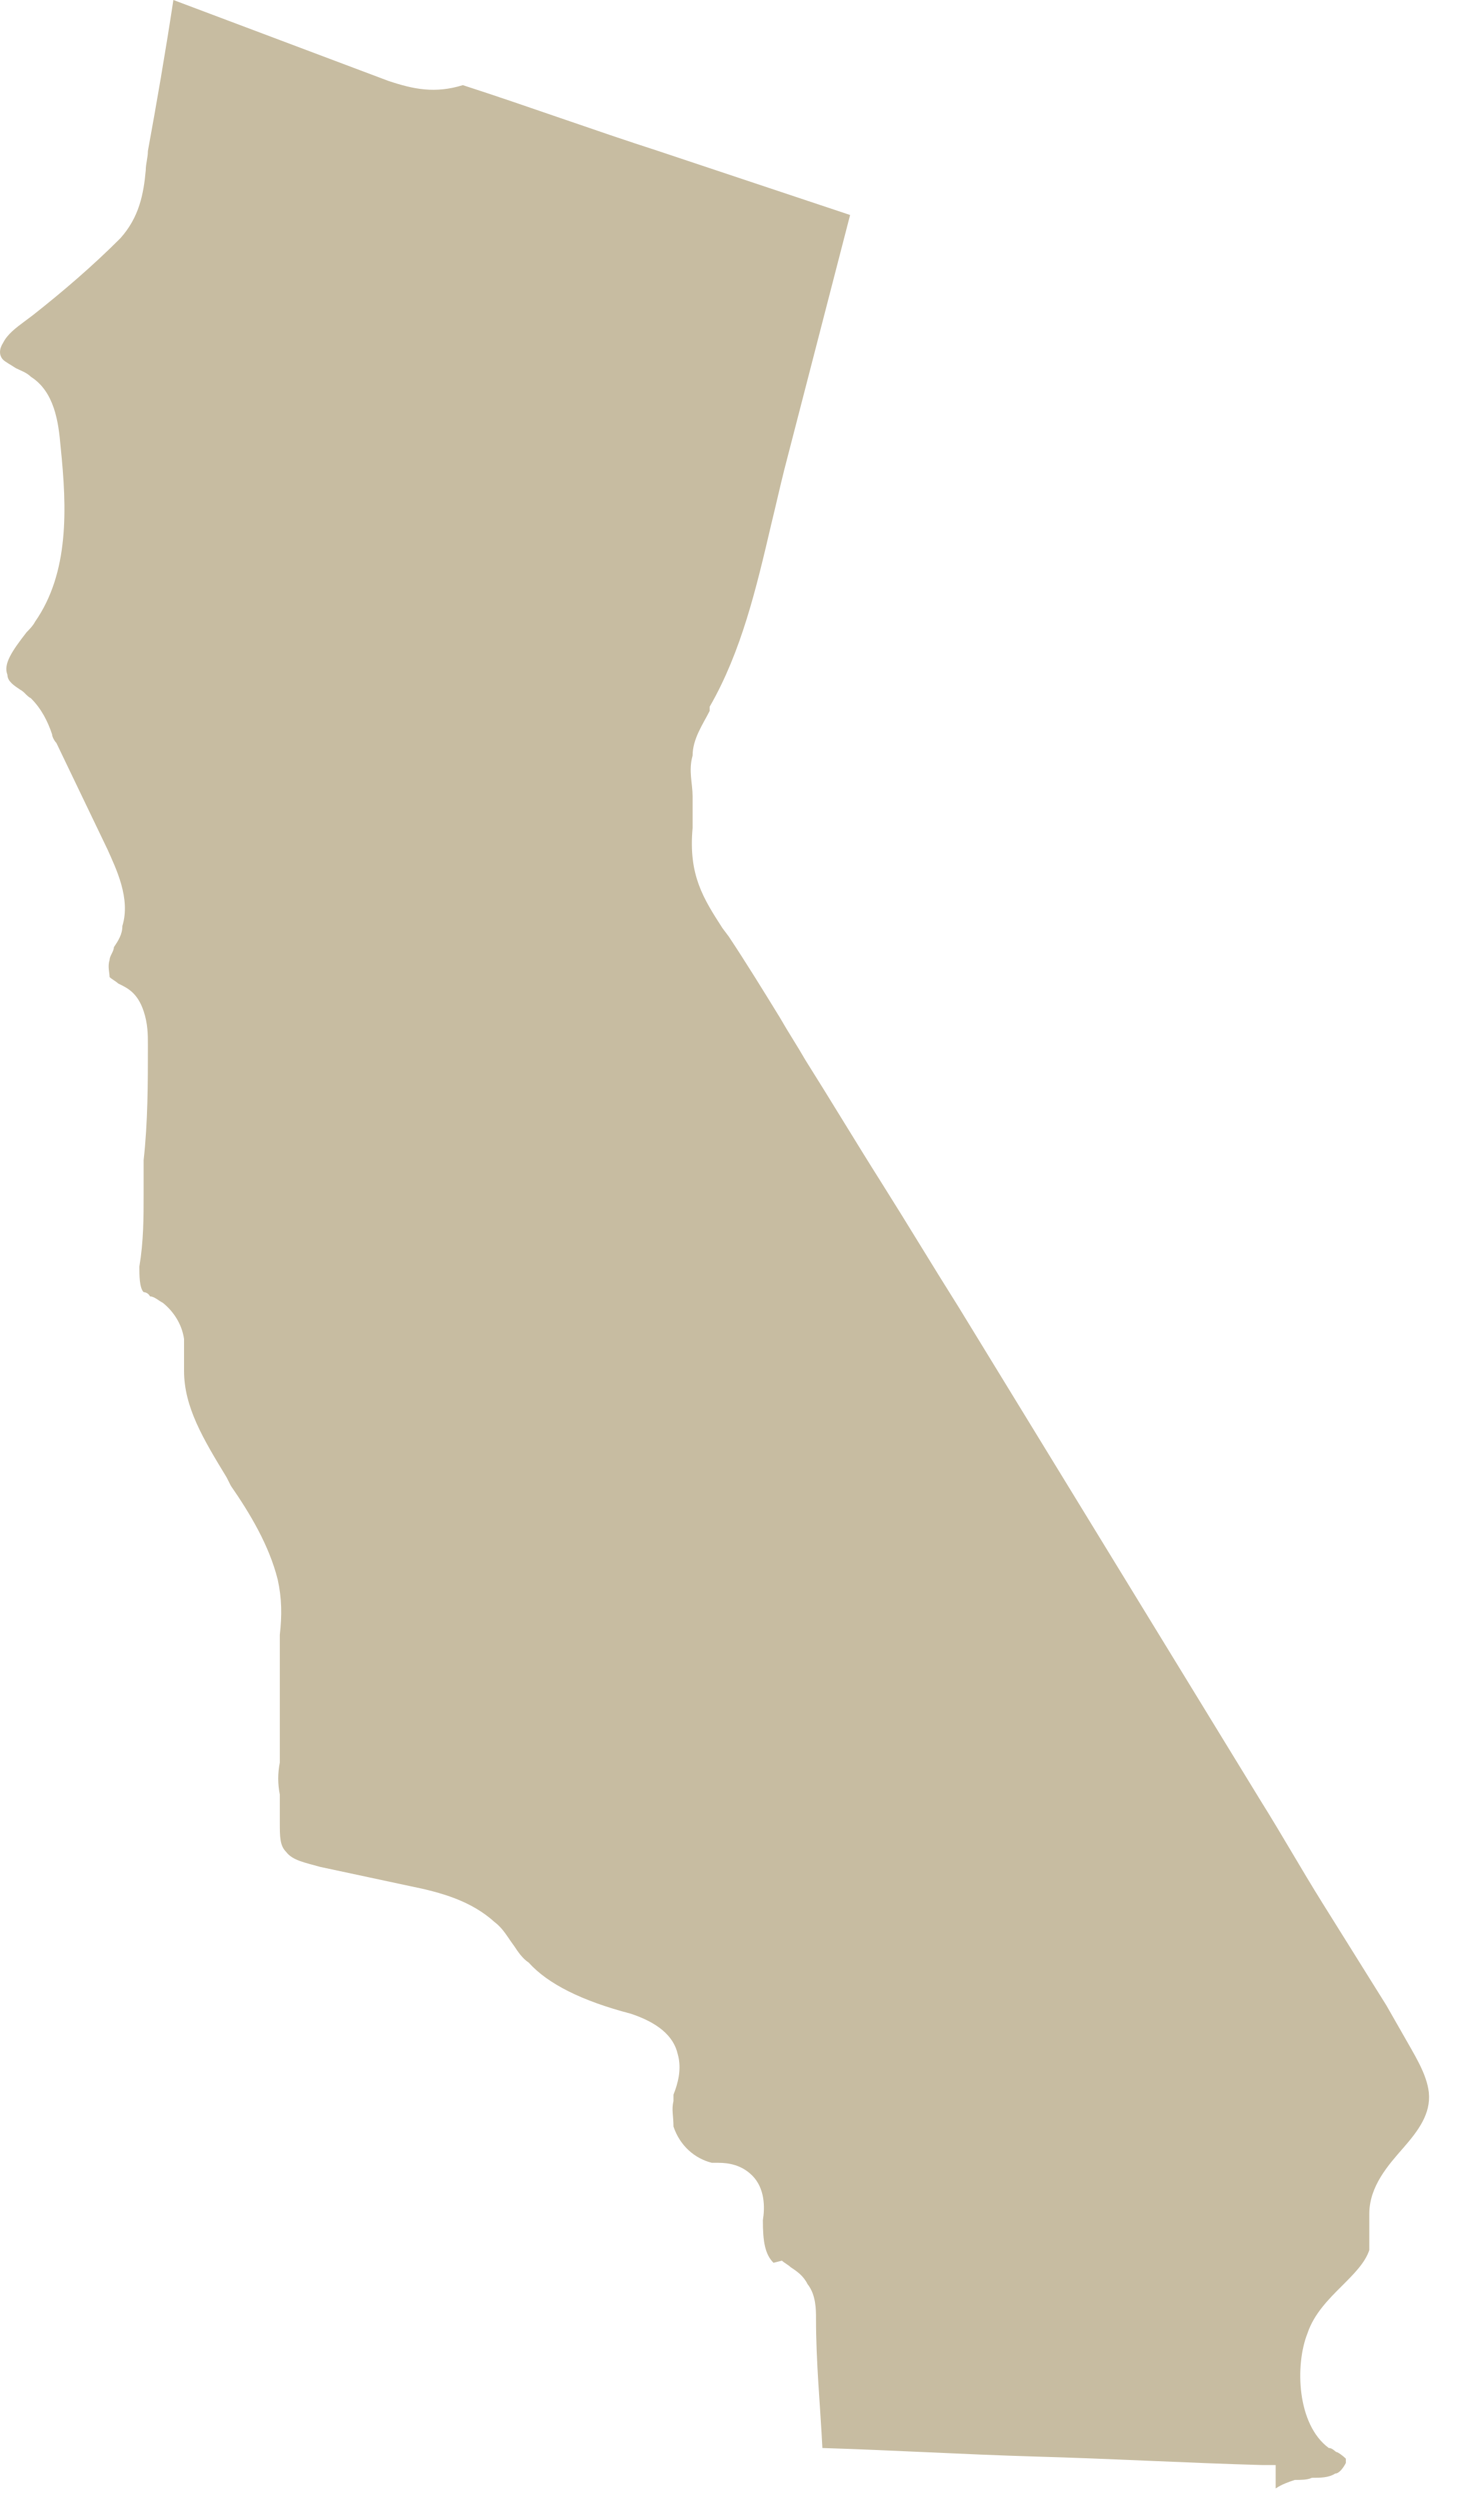 <svg width="20" height="34" viewBox="0 0 20 34" fill="none" xmlns="http://www.w3.org/2000/svg">
<path d="M10.639 30.745C10.668 30.774 10.726 30.803 10.755 30.832C10.842 30.89 10.929 30.948 10.987 31.064C11.102 31.209 11.102 31.411 11.102 31.527C11.102 32.135 11.16 32.714 11.189 33.293C12.145 33.322 13.1 33.38 14.084 33.409C15.127 33.438 16.14 33.496 17.182 33.525H17.356V33.698C17.356 33.756 17.356 33.785 17.356 33.843C17.443 33.785 17.529 33.756 17.616 33.727C17.703 33.727 17.79 33.727 17.848 33.698C17.964 33.698 18.079 33.698 18.166 33.64C18.224 33.64 18.282 33.553 18.311 33.496C18.311 33.467 18.311 33.438 18.311 33.438C18.311 33.438 18.253 33.38 18.195 33.351C18.166 33.351 18.137 33.293 18.079 33.293C17.645 32.974 17.616 32.164 17.79 31.73C17.877 31.469 18.079 31.266 18.253 31.093C18.427 30.919 18.572 30.774 18.63 30.601C18.63 30.514 18.63 30.398 18.63 30.282C18.63 30.224 18.63 30.166 18.63 30.108C18.63 29.732 18.89 29.443 19.093 29.211C19.295 28.979 19.469 28.748 19.44 28.458C19.411 28.198 19.238 27.937 19.093 27.677L18.861 27.271C18.572 26.808 18.282 26.345 17.993 25.882C17.703 25.418 17.443 24.955 17.153 24.492L13.042 17.776C12.695 17.226 12.347 16.646 12 16.096C11.652 15.546 11.305 14.967 10.958 14.417C10.842 14.215 10.726 14.041 10.61 13.838C10.379 13.462 10.147 13.086 9.916 12.738L9.829 12.622C9.568 12.217 9.365 11.899 9.423 11.262C9.423 11.117 9.423 10.972 9.423 10.827C9.423 10.654 9.365 10.48 9.423 10.277C9.423 10.046 9.568 9.843 9.655 9.669V9.612C10.089 8.859 10.292 7.99 10.495 7.122C10.552 6.89 10.61 6.63 10.668 6.398L11.566 2.924C10.697 2.634 9.829 2.345 8.96 2.055C8.063 1.766 7.194 1.448 6.297 1.158C5.92 1.274 5.631 1.216 5.283 1.1L2.359 0C2.244 0.753 2.128 1.419 2.012 2.055C2.012 2.142 1.983 2.229 1.983 2.316C1.954 2.634 1.896 2.953 1.636 3.242C1.259 3.619 0.854 3.966 0.449 4.285L0.333 4.372C0.217 4.458 0.101 4.545 0.043 4.661C-0.014 4.748 -0.014 4.835 0.043 4.893C0.072 4.922 0.13 4.951 0.217 5.008C0.275 5.037 0.362 5.066 0.42 5.124C0.738 5.327 0.796 5.732 0.825 6.08C0.912 6.919 0.941 7.788 0.478 8.454C0.449 8.511 0.391 8.569 0.362 8.598C0.159 8.859 0.043 9.033 0.101 9.177C0.101 9.264 0.188 9.322 0.275 9.38C0.333 9.409 0.362 9.467 0.42 9.496C0.565 9.64 0.651 9.814 0.709 9.988C0.709 10.017 0.738 10.075 0.767 10.104L1.462 11.551C1.578 11.812 1.78 12.217 1.665 12.593C1.665 12.709 1.607 12.796 1.549 12.883C1.549 12.941 1.491 12.999 1.491 13.057C1.462 13.143 1.491 13.23 1.491 13.288C1.52 13.317 1.578 13.346 1.607 13.375C1.723 13.433 1.867 13.491 1.954 13.751C2.012 13.925 2.012 14.07 2.012 14.215C2.012 14.736 2.012 15.257 1.954 15.778C1.954 15.923 1.954 16.096 1.954 16.241C1.954 16.56 1.954 16.878 1.896 17.226C1.896 17.341 1.896 17.515 1.954 17.573C1.954 17.573 2.012 17.573 2.041 17.631C2.099 17.631 2.157 17.689 2.215 17.718C2.359 17.833 2.475 18.007 2.504 18.21C2.504 18.326 2.504 18.441 2.504 18.528C2.504 18.557 2.504 18.615 2.504 18.644C2.504 19.136 2.765 19.57 3.083 20.092L3.141 20.207C3.402 20.584 3.662 21.018 3.778 21.481C3.836 21.742 3.836 21.973 3.807 22.234V23.971C3.778 24.116 3.778 24.26 3.807 24.405C3.807 24.492 3.807 24.579 3.807 24.666C3.807 24.695 3.807 24.753 3.807 24.782C3.807 24.984 3.807 25.1 3.894 25.187C3.981 25.303 4.154 25.332 4.357 25.39L5.573 25.65C6.007 25.737 6.413 25.853 6.731 26.142C6.847 26.229 6.905 26.345 6.992 26.461C7.049 26.547 7.107 26.634 7.194 26.692C7.455 26.982 7.918 27.213 8.584 27.387C8.931 27.503 9.163 27.677 9.221 27.937C9.279 28.14 9.221 28.342 9.163 28.487C9.163 28.516 9.163 28.545 9.163 28.574C9.134 28.69 9.163 28.777 9.163 28.921C9.25 29.182 9.452 29.356 9.684 29.414C9.713 29.414 9.742 29.414 9.771 29.414C9.916 29.414 10.089 29.443 10.234 29.587C10.408 29.761 10.408 30.022 10.379 30.195C10.379 30.485 10.408 30.659 10.524 30.774L10.639 30.745Z" fill="#C7BCA1"/>
</svg>
